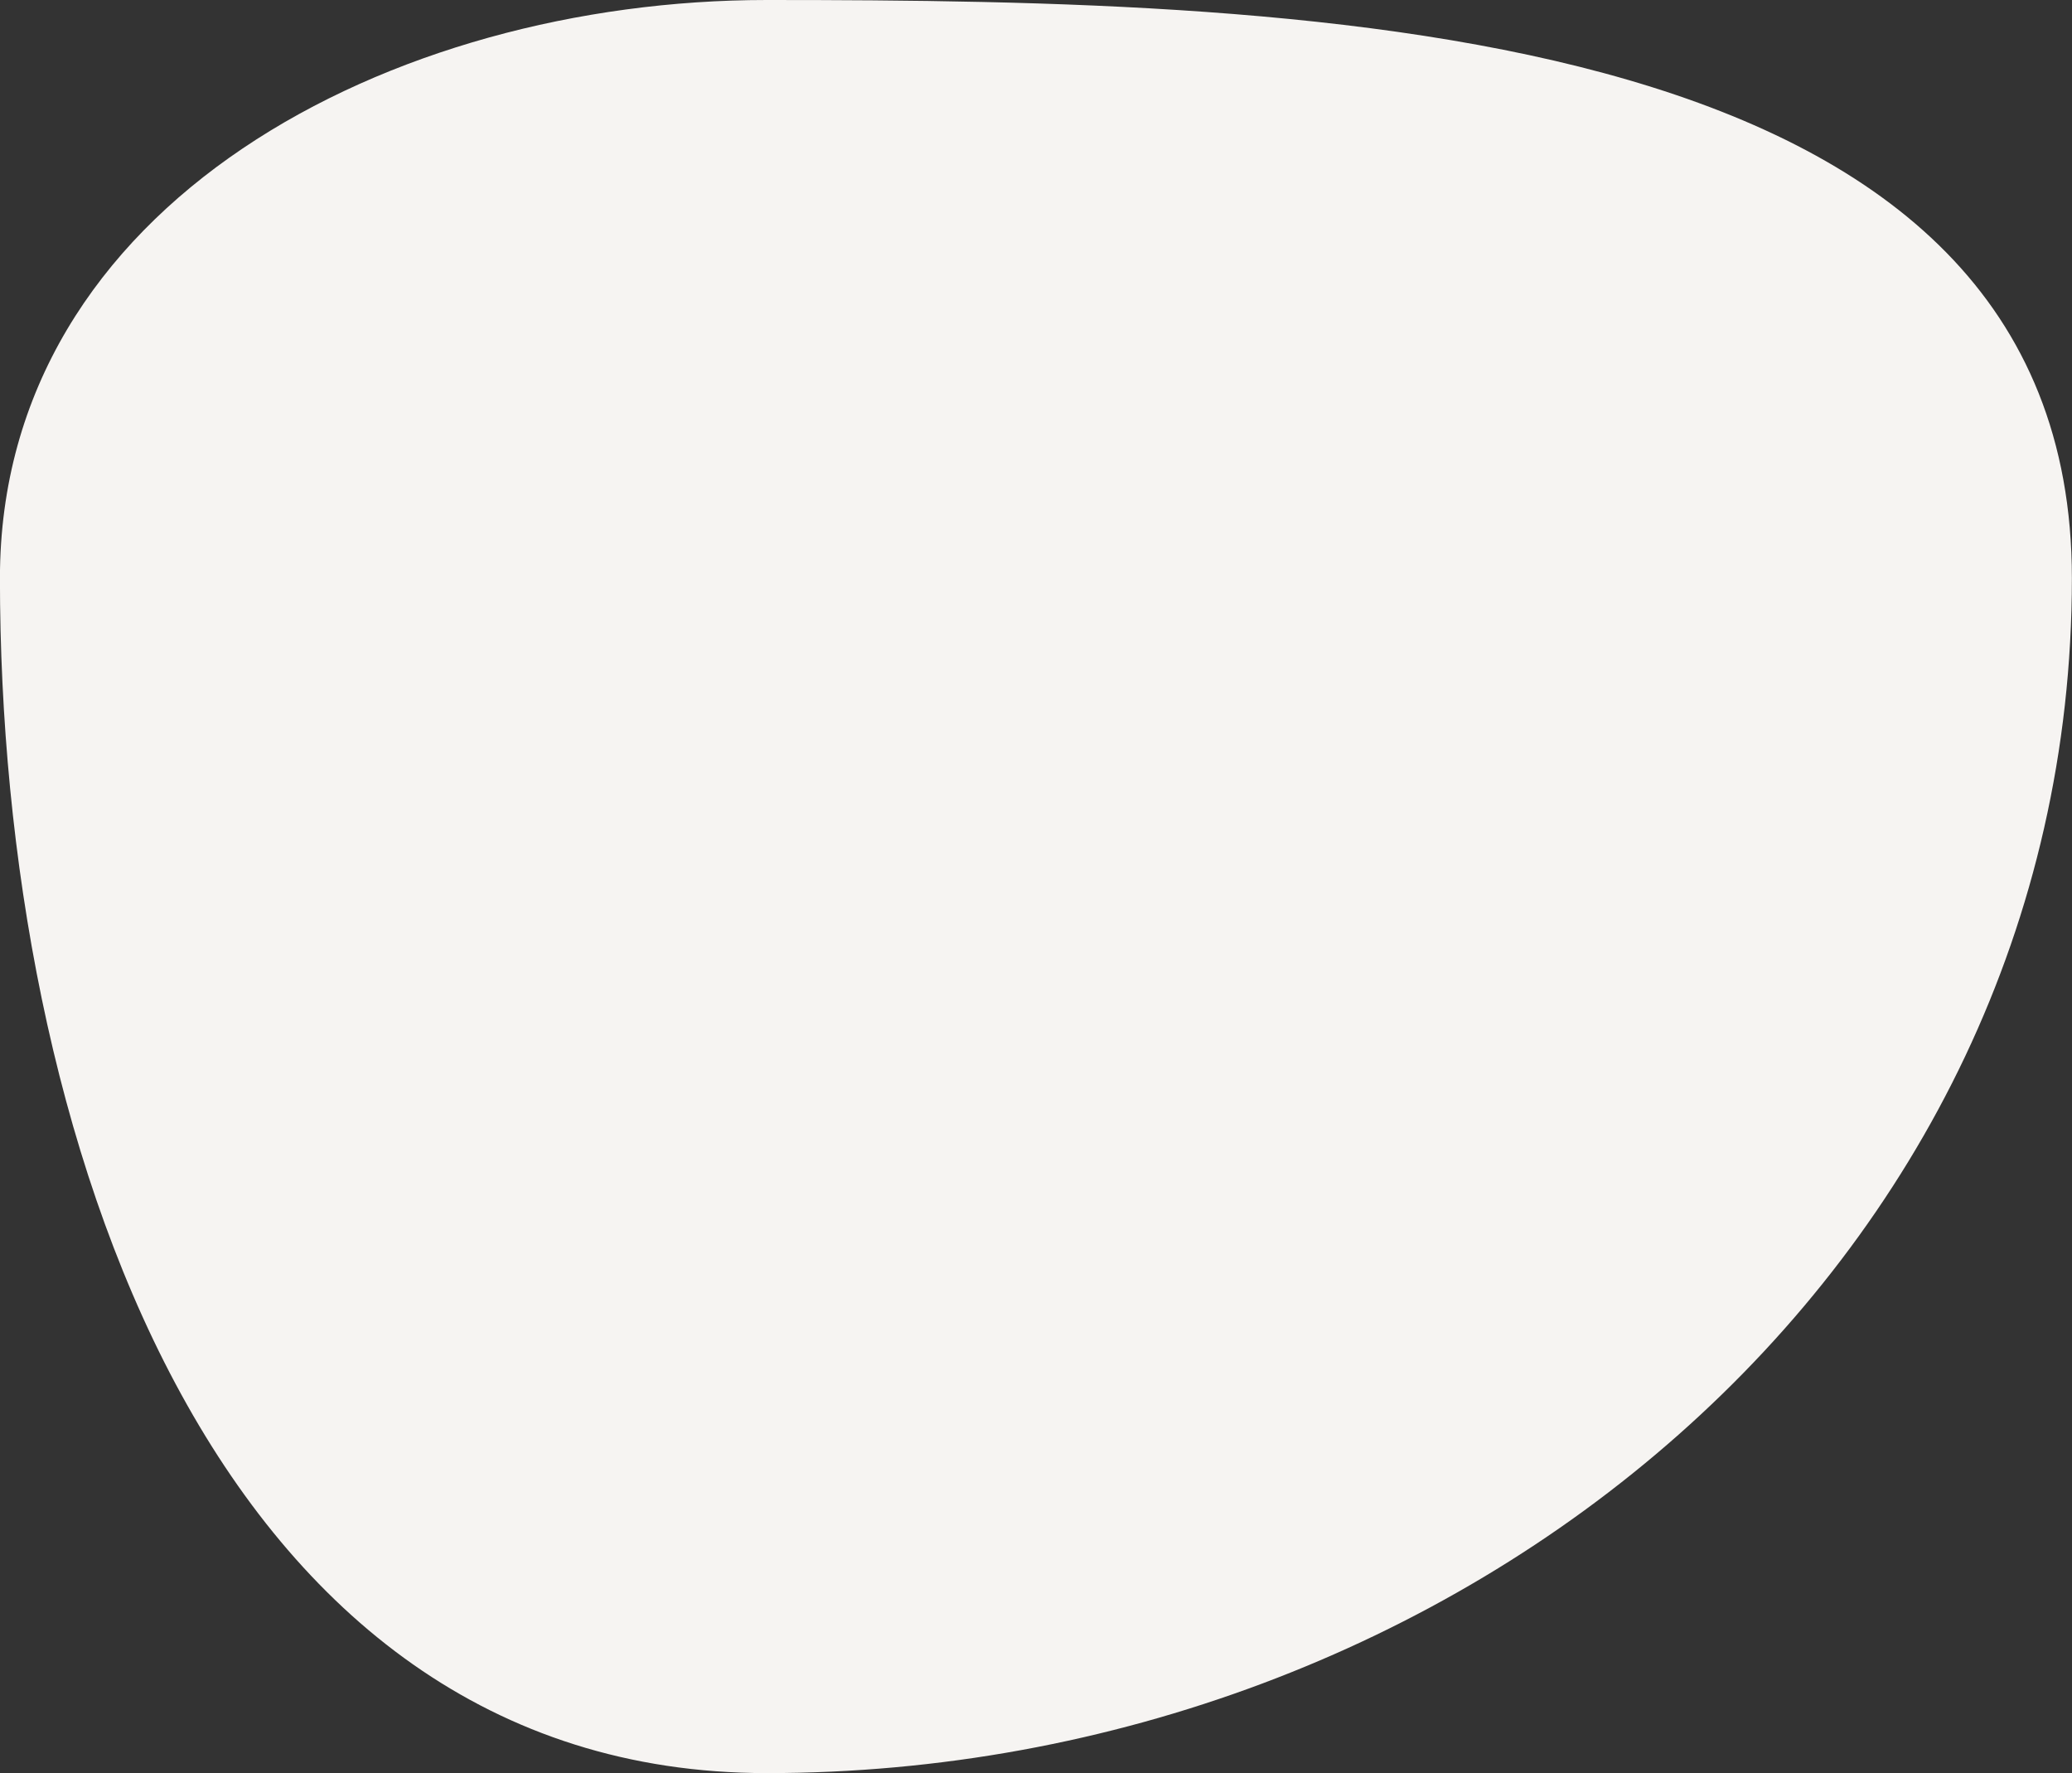 <svg xmlns="http://www.w3.org/2000/svg" width="109.858" height="94" viewBox="0 0 109.858 94">
  <rect x="0" y="0" width="109.858" height="94" fill="#333333" stroke="none"/>
  <g id="Group_231" data-name="Group 231" transform="translate(-351.319 -1305)">
    <path id="Path_2682" data-name="Path 2682" d="M331.1,342.024c29.557,0,69.2,1.091,69.2,30.649,0,36.639-32.563,63.351-69.2,63.351-29.4,0-40.655-33.955-40.655-63.351,0-19.883,20.772-30.649,40.655-30.649" transform="translate(60.871 962.976)" fill="#f6f4f2"/>
  </g>
</svg>
